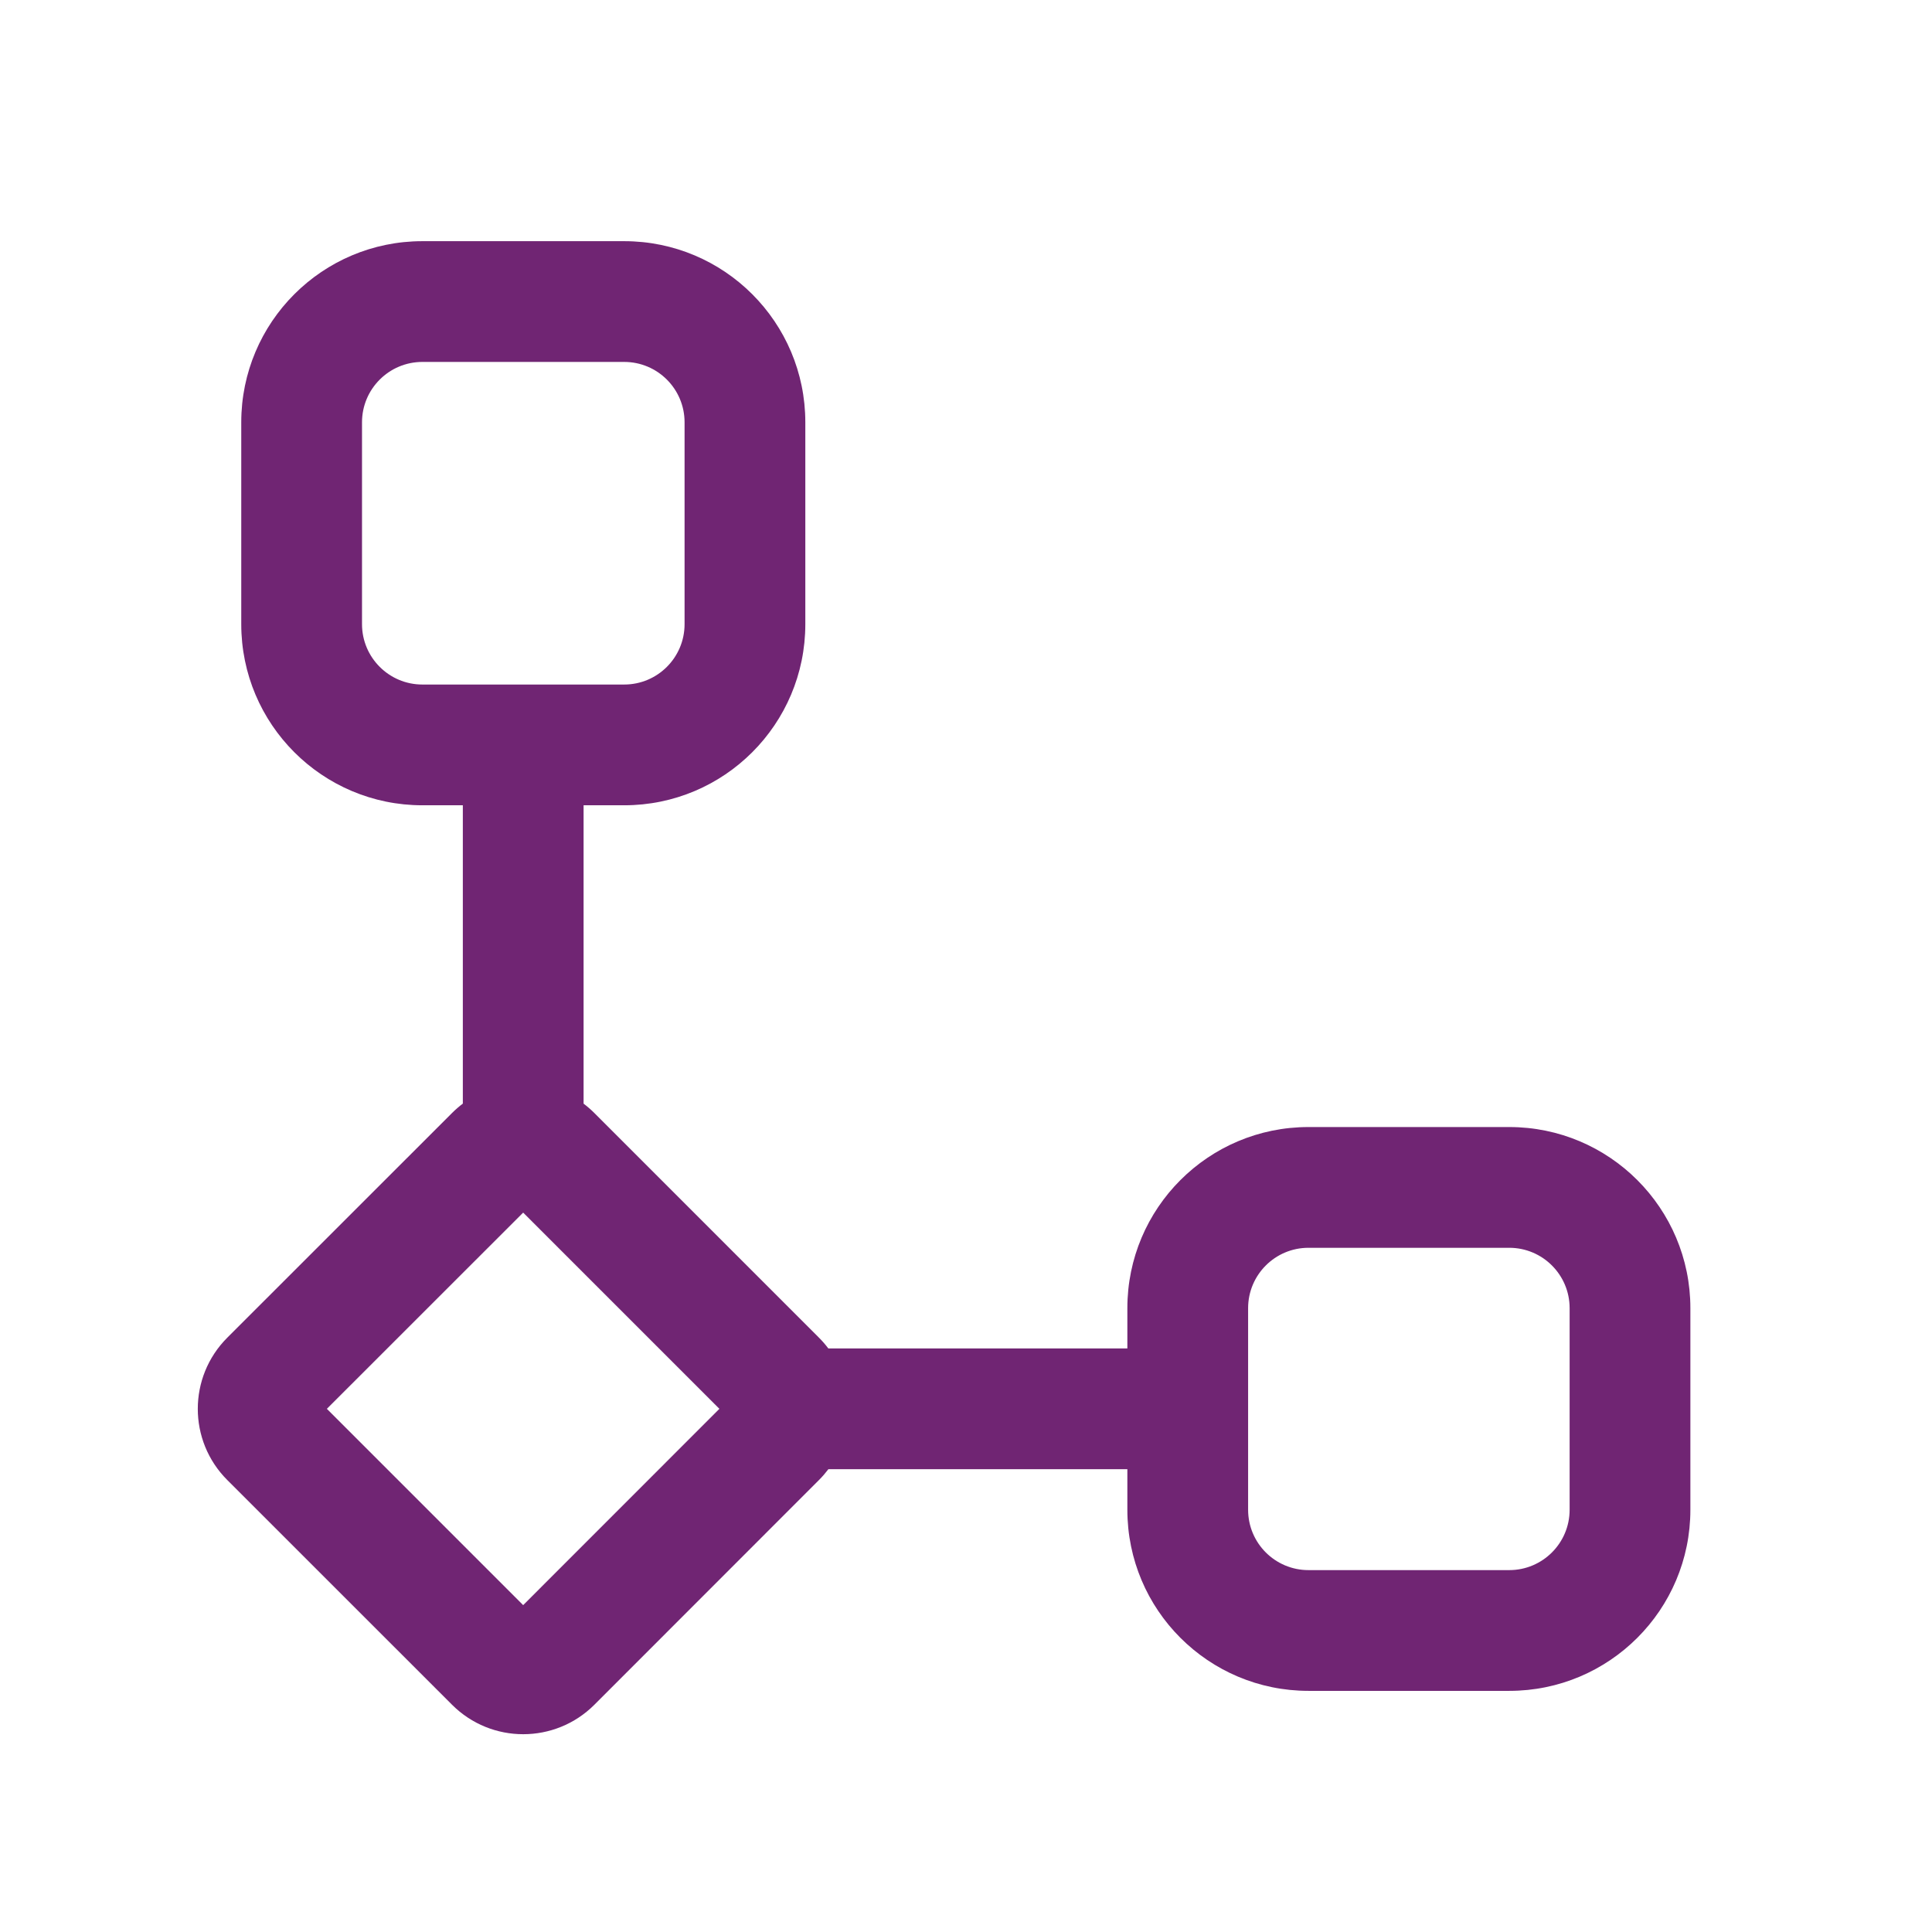<svg width="48" height="48" viewBox="0 0 48 48" fill="none" xmlns="http://www.w3.org/2000/svg">
<path d="M10.494 5.992C8.009 5.992 5.994 8.007 5.994 10.492V15.507C5.994 17.992 8.009 20.007 10.494 20.007H11.499V27.419C11.406 27.489 11.316 27.567 11.231 27.652L5.647 33.234C4.67 34.211 4.67 35.794 5.646 36.77L11.231 42.354C12.207 43.33 13.79 43.33 14.767 42.354L20.348 36.77C20.433 36.685 20.51 36.595 20.581 36.502H28.009V37.509C28.009 39.995 30.023 42.009 32.509 42.009H37.497C39.982 42.009 41.997 39.995 41.997 37.509V32.501C41.997 30.016 39.982 28.001 37.497 28.001H32.509C30.023 28.001 28.009 30.016 28.009 32.501V33.502H20.58C20.51 33.409 20.433 33.32 20.348 33.235L14.766 27.652C14.682 27.568 14.592 27.49 14.499 27.42V20.007H15.508C17.993 20.007 20.008 17.992 20.008 15.507V10.492C20.008 8.007 17.993 5.992 15.508 5.992H10.494ZM8.994 10.492C8.994 9.664 9.666 8.992 10.494 8.992H15.508C16.337 8.992 17.008 9.664 17.008 10.492V15.507C17.008 16.335 16.337 17.007 15.508 17.007H10.494C9.666 17.007 8.994 16.335 8.994 15.507V10.492ZM8.121 35.002L12.998 30.127L17.873 35.002L12.998 39.879L8.121 35.002ZM32.509 31.001H37.497C38.325 31.001 38.997 31.673 38.997 32.501V37.509C38.997 38.338 38.325 39.009 37.497 39.009H32.509C31.68 39.009 31.009 38.338 31.009 37.509V32.501C31.009 31.673 31.68 31.001 32.509 31.001Z" fill="#702573"/>
</svg>
